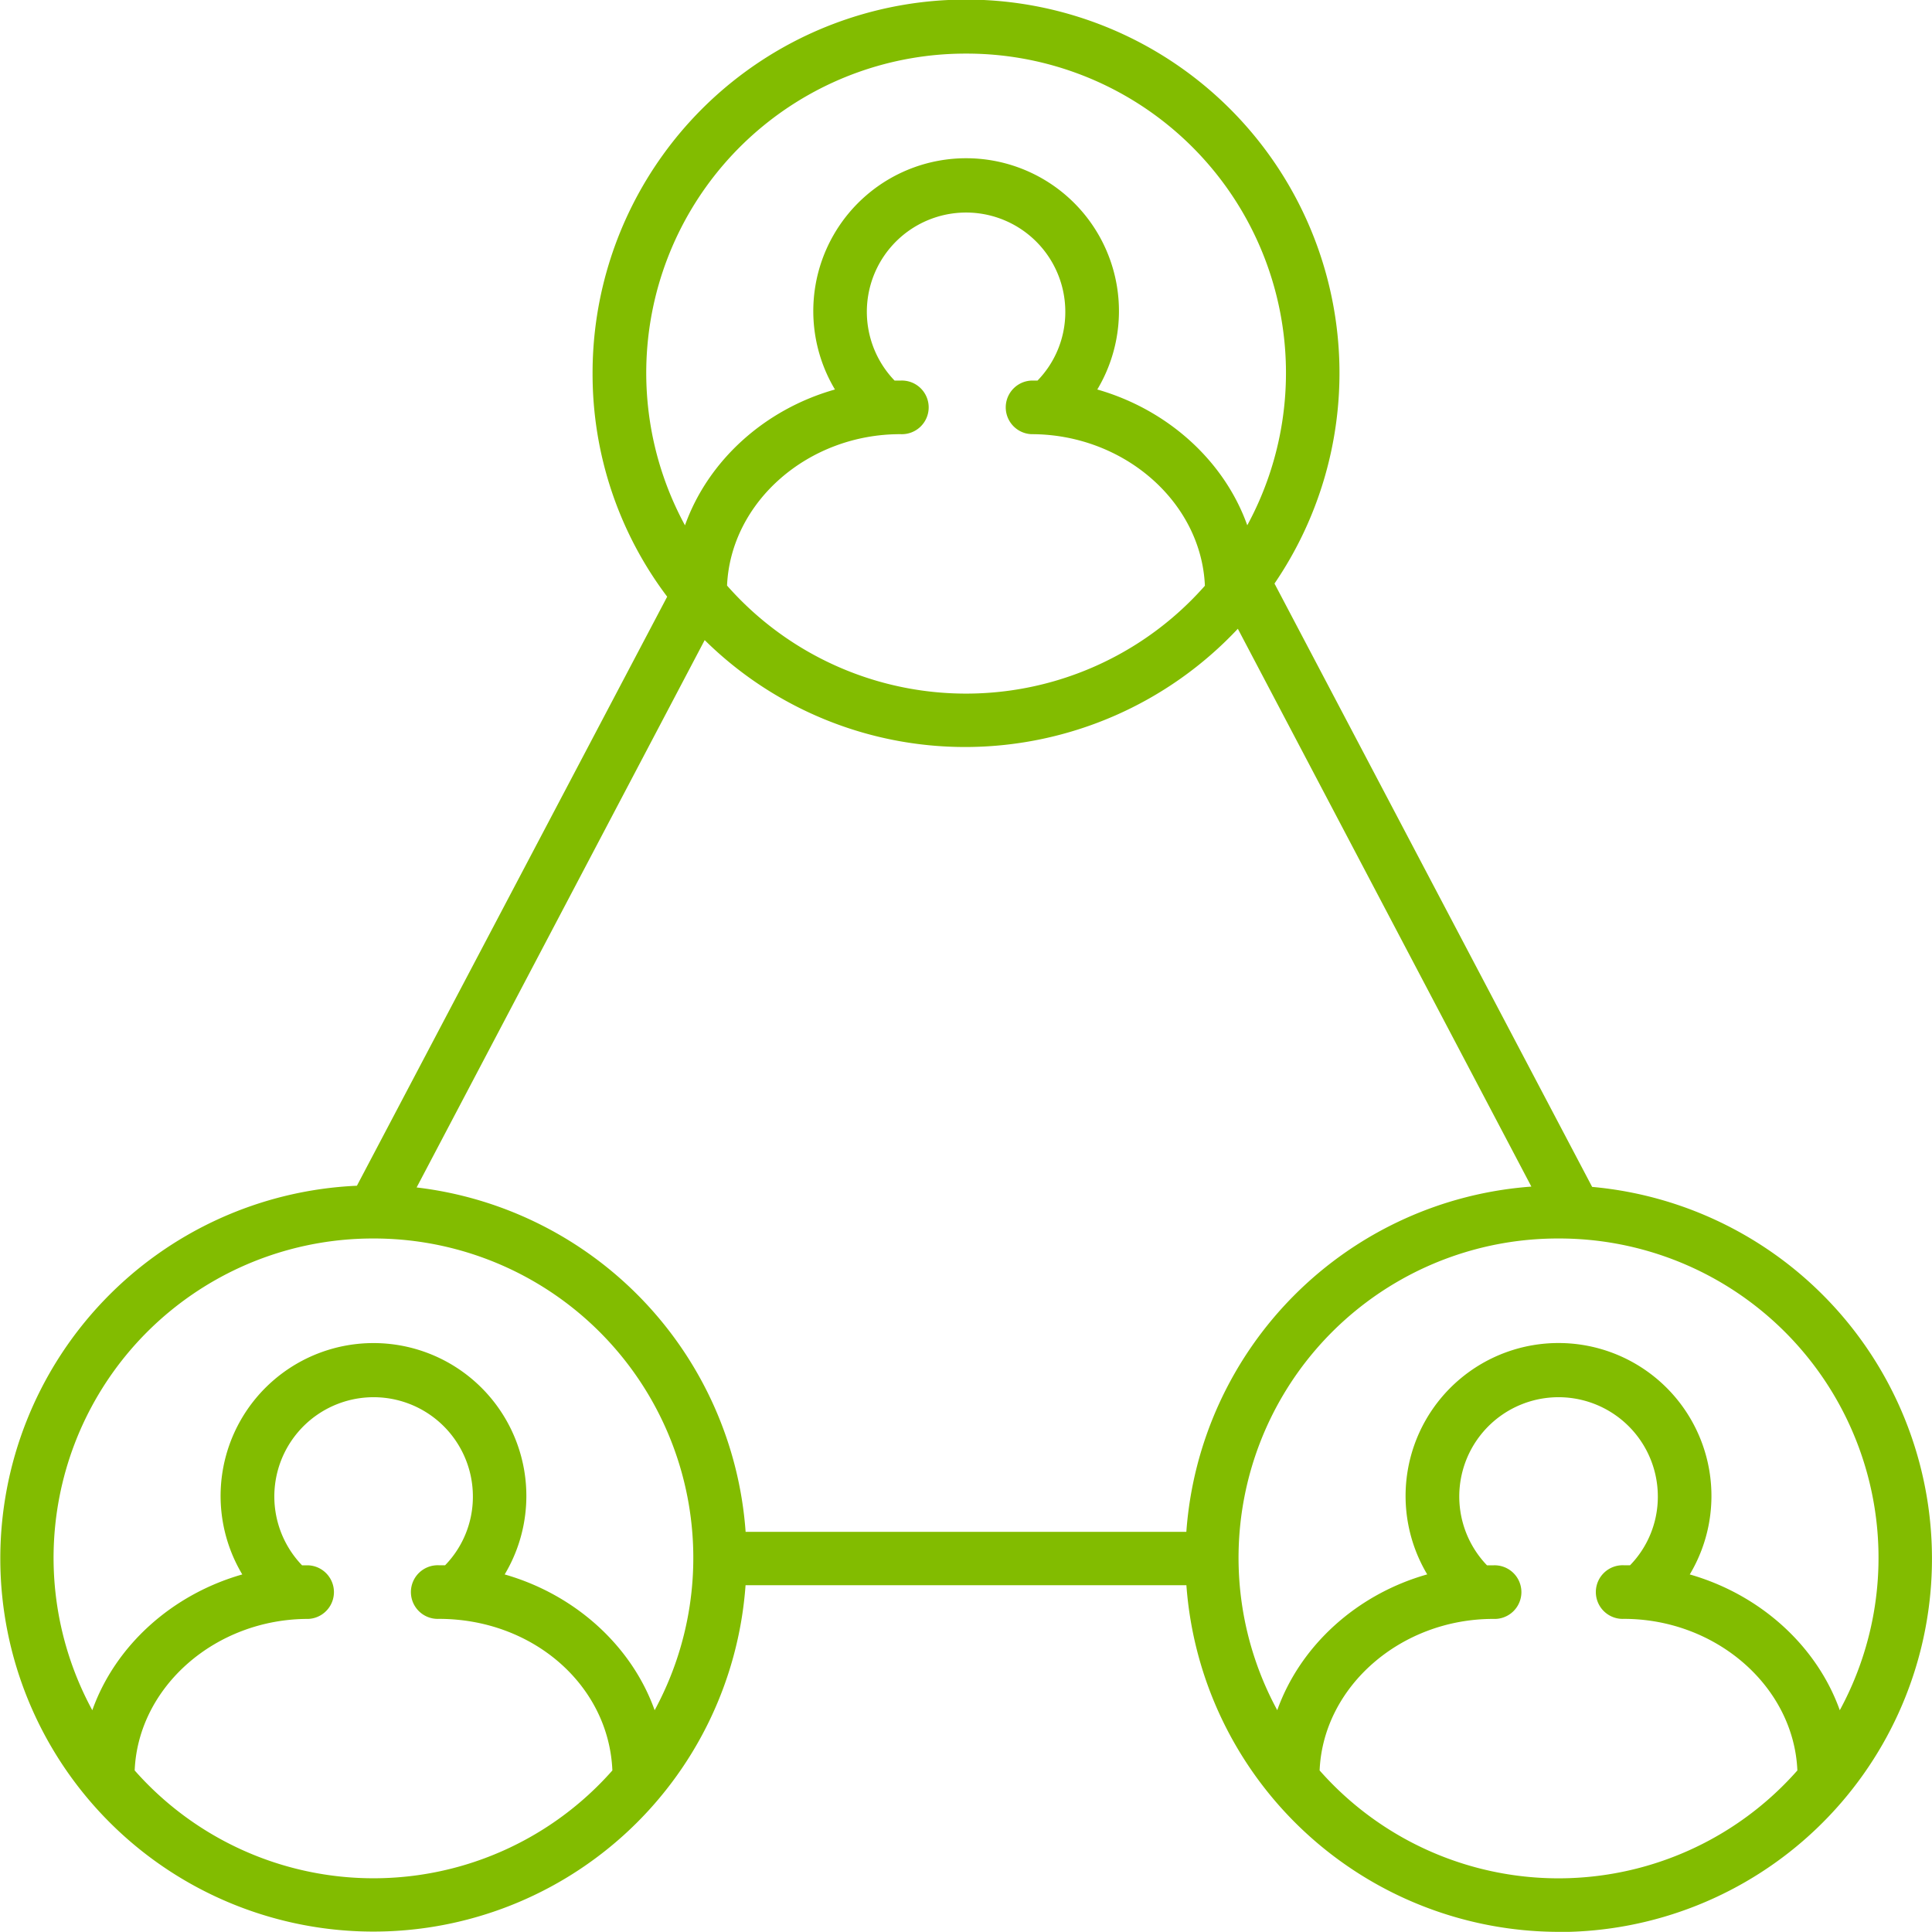 <?xml version="1.0" encoding="UTF-8"?> <svg xmlns="http://www.w3.org/2000/svg" viewBox="0 0 385.31 385.28"> <defs> <style>.cls-1{fill:#82bc00;}</style> </defs> <title>Доверие</title> <g id="Слой_2" data-name="Слой 2"> <g id="Слой_1-2" data-name="Слой 1"> <path class="cls-1" d="M317.08,237.39,253.33,116.3a73.76,73.76,0,1,0-119.38,2.6L71.64,237.21A73.69,73.69,0,1,0,148,315.4h89.33a73.69,73.69,0,1,0,79.77-78ZM179.63,85.79a4.6,4.6,0,1,0,0-9.19c-.51,0-1,.06-1.53.07a20.54,20.54,0,1,1,29.12,0c-.51,0-1-.07-1.53-.07a4.6,4.6,0,1,0,0,9.19c19.17,0,34.81,13.93,35.36,31.25a64.25,64.25,0,0,1-96.79,0c.54-17.33,16.18-31.26,35.36-31.26Zm13-75.84a64.43,64.43,0,0,1,55.89,96.67c-4.25-13.78-16-24.61-30.89-28.47a29.74,29.74,0,1,0-50,0C152.77,82,141,92.84,136.77,106.62a64.43,64.43,0,0,1,55.9-96.68Zm0,138.28A73.47,73.47,0,0,0,247,124.11l59.59,113.18a73.73,73.73,0,0,0-69.31,68.93H148a73.79,73.79,0,0,0-66.09-68.77l58.47-111a73.48,73.48,0,0,0,52.29,21.82ZM74.5,375.34a64.35,64.35,0,0,1-48.4-22C26.65,336,42.28,322.1,61.46,322.1a4.6,4.6,0,1,0,0-9.19c-.51,0-1,.06-1.54.07a20.55,20.55,0,1,1,29.13,0c-.51,0-1-.07-1.53-.07a4.6,4.6,0,0,0,0,9.19c19.18,0,34.81,13.93,35.36,31.25a64.32,64.32,0,0,1-48.4,22Zm55.89-32.41c-4.25-13.78-16-24.61-30.9-28.47a29.74,29.74,0,1,0-50,0c-14.89,3.86-26.65,14.69-30.9,28.47A64.51,64.51,0,1,1,139,310.81a63.93,63.93,0,0,1-8.64,32.12Zm180.44-96.67a64.43,64.43,0,0,1,55.9,96.67c-4.25-13.78-16-24.61-30.9-28.47a29.74,29.74,0,1,0-50,0c-14.89,3.86-26.65,14.69-30.9,28.47a64,64,0,0,1-8.65-32.12,64.65,64.65,0,0,1,64.56-64.55Zm0,129.08a64.36,64.36,0,0,1-48.41-22c.56-17.31,16.2-31.25,35.37-31.25a4.6,4.6,0,0,0,0-9.19c-.52,0-1,.06-1.54.07a20.56,20.56,0,1,1,29.13,0c-.51,0-1-.07-1.53-.07a4.6,4.6,0,0,0,0,9.19c19.18,0,34.82,13.93,35.37,31.25a64.3,64.3,0,0,1-48.4,22Z"></path> <path class="cls-1" d="M310.82,385.28a74.55,74.55,0,0,1-74.21-69.13H148.69a74.41,74.41,0,1,1-77.51-79.67L133.06,119a73.69,73.69,0,0,1-14.88-44.49,74.48,74.48,0,1,1,136,41.87l63.35,120.33a74.45,74.45,0,0,1-6.73,148.6ZM147.28,314.65H238l0,.7a72.94,72.94,0,0,0,145.74-4.55c0-37.59-29.33-69.51-66.79-72.67l-.21-.05-.26-.1-.13-.25-64-121.49.26-.37a73,73,0,1,0-118.16,2.57l.29.38-.22.42L72.1,237.94l-.43,0a72.94,72.94,0,1,0,75.57,77.39Zm163.55,61.44h0a65.31,65.31,0,0,1-49-22.25l-.2-.22v-.3c.58-17.93,16.44-32,36.12-32a3.85,3.85,0,1,0,0-7.69c-.29,0-.57,0-.86,0l-.66,0h-.33l-.23-.23a21.31,21.31,0,1,1,30.2,0l-.23.24h-.33l-.61,0c-.3,0-.59,0-.89,0a3.85,3.85,0,1,0,0,7.69c19.68,0,35.55,14,36.12,32v.3l-.2.22A65.26,65.26,0,0,1,310.83,376.09Zm-47.65-23a63.5,63.5,0,0,0,95.28,0c-.71-16.69-16.16-30.23-34.61-30.23a5.35,5.35,0,1,1,0-10.69c.33,0,.66,0,1,0l.24,0a19.59,19.59,0,0,0,5.54-13.57,19.8,19.8,0,1,0-34.07,13.58l.28,0c.32,0,.63,0,1,0a5.35,5.35,0,1,1,0,10.69C279.35,322.85,263.89,336.38,263.18,353.08Zm-188.68,23h0a65.3,65.3,0,0,1-49-22.24l-.2-.22v-.3c.56-17.63,16.76-32,36.11-32a3.85,3.85,0,0,0,0-7.69c-.29,0-.57,0-.85,0l-.66,0h-.33l-.23-.23a21.3,21.3,0,1,1,30.2,0l-.23.24H89l-.61,0c-.29,0-.59,0-.89,0a3.85,3.85,0,1,0,0,7.69c19.68,0,35.54,14,36.11,32v.3l-.2.22A65.28,65.28,0,0,1,74.5,376.09Zm-47.64-23a63.51,63.51,0,0,0,95.27,0c-.71-17-15.85-30.23-34.6-30.23a5.35,5.35,0,1,1,0-10.69c.33,0,.66,0,1,0h.24a19.62,19.62,0,0,0,5.54-13.57,19.8,19.8,0,1,0-34.07,13.58l.29,0c.32,0,.63,0,.95,0a5.35,5.35,0,0,1,0,10.69C43,322.85,27.56,336.39,26.86,353.08ZM18.8,344.8l-.86-1.49a65.29,65.29,0,1,1,113.1,0l-.86,1.49-.51-1.64c-4.16-13.47-15.8-24.19-30.37-28l-1-.26.55-.87a29,29,0,1,0-48.74,0l.55.87-1,.26c-14.58,3.78-26.21,14.49-30.37,28ZM74.48,247a63.68,63.68,0,0,0-56.07,94.08C23,328.19,34.29,318,48.32,314a30.49,30.49,0,1,1,52.33,0c14,4,25.3,14.18,29.91,27.08A63.7,63.7,0,0,0,74.48,247Zm292,97.78-.51-1.64c-4.16-13.47-15.8-24.19-30.38-28l-1-.26.55-.87a29,29,0,1,0-48.74,0l.55.87-1,.26c-14.58,3.78-26.21,14.49-30.37,28l-.51,1.64-.86-1.49a65.3,65.3,0,1,1,113.11,0ZM310.82,247a63.68,63.68,0,0,0-56.09,94.07c4.61-12.9,15.88-23.12,29.91-27.08A30.5,30.5,0,1,1,337,314c14,4,25.31,14.18,29.92,27.08A63.68,63.68,0,0,0,310.82,247ZM238,307H147.29l0-.7a72.62,72.62,0,0,0-65.41-68.07l-1.11-.11.52-1,58.94-111.94.72.73a72.46,72.46,0,0,0,51.56,21.59h.2a73.12,73.12,0,0,0,53.82-23.87l.72-.79.5.94L307.84,238l-1.16.07a72.9,72.9,0,0,0-68.6,68.22Zm-89.33-1.5h87.93a74.4,74.4,0,0,1,68.81-68.85L246.87,125.4a74.62,74.62,0,0,1-54,23.58h-.23a73.92,73.92,0,0,1-52.1-21.32L83.09,236.82a74.55,74.55,0,0,1,65.61,68.65Zm44-165.68a65.31,65.31,0,0,1-49-22.24l-.2-.22V117c.56-17.94,16.42-32,36.11-32a3.85,3.85,0,1,0,0-7.69c-.29,0-.57,0-.85,0l-.66,0h-.33l-.23-.23a21.29,21.29,0,1,1,30.19,0l-.23.23h-.32l-.72,0c-.26,0-.52,0-.79,0a3.85,3.85,0,0,0,0,7.69c19.67,0,35.54,14,36.11,32v.3l-.2.22A65.3,65.3,0,0,1,192.67,139.78Zm-47.64-23a63.5,63.5,0,0,0,95.27,0c-.71-16.7-16.17-30.23-34.6-30.23a5.35,5.35,0,0,1,0-10.69c.3,0,.59,0,.89,0l.33,0a19.61,19.61,0,0,0,5.54-13.58A19.79,19.79,0,1,0,178.41,75.9l.28,0c.31,0,.63,0,.94,0a5.35,5.35,0,1,1,0,10.69C161.19,86.54,145.74,100.07,145,116.77ZM137,108.48l-.86-1.49a65.18,65.18,0,0,1,56.55-97.8h0A65.18,65.18,0,0,1,249.21,107l-.86,1.49-.51-1.64c-4.15-13.47-15.79-24.18-30.36-28l-1-.26.55-.87a29,29,0,1,0-48.73,0l.55.87-1,.26c-14.57,3.77-26.21,14.49-30.37,28Zm55.69-97.79a63.68,63.68,0,0,0-56.08,94.08c4.61-12.91,15.88-23.13,29.91-27.09a30.48,30.48,0,1,1,52.32,0c14,4,25.3,14.18,29.91,27.08a63.68,63.68,0,0,0-56.06-94.07Z"></path> </g> </g> </svg> 